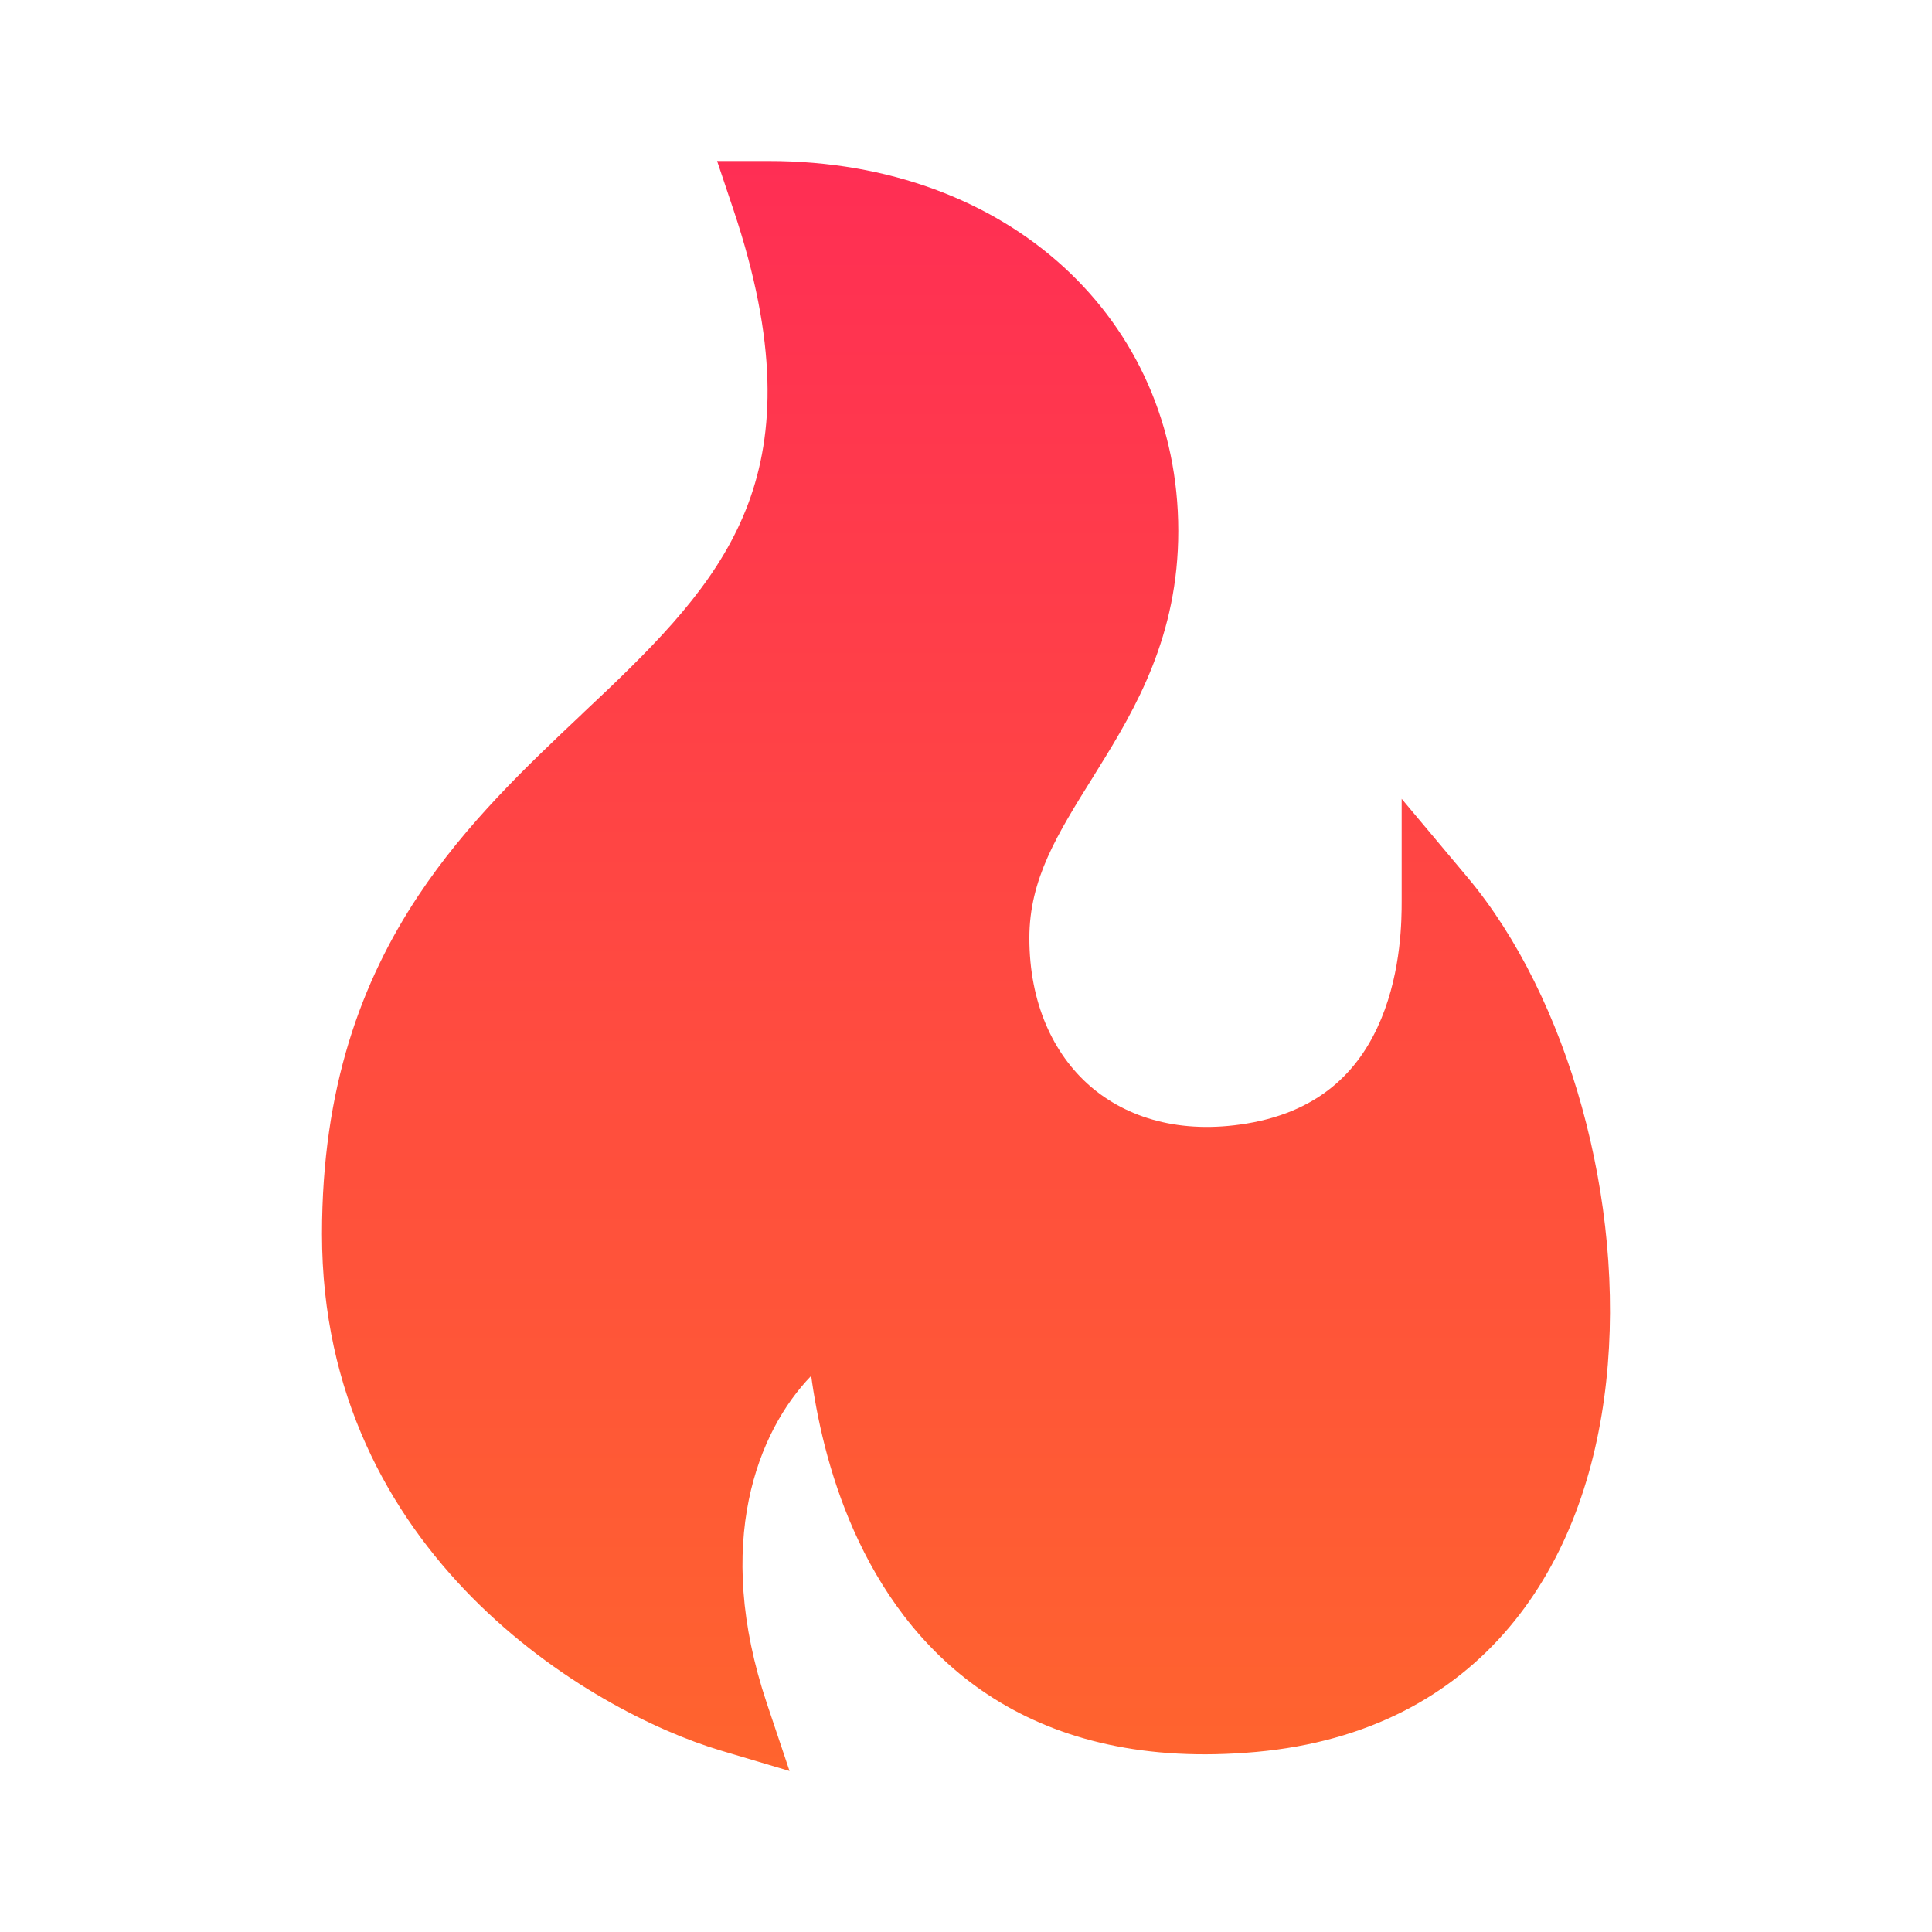 <?xml version="1.0" standalone="no"?>
<svg width="24" height="24" viewBox="0 0 24 24" fill="none" xmlns="http://www.w3.org/2000/svg">
<path fill-rule="evenodd" clip-rule="evenodd" d="M9.55 2H8.908L9.111 2.605C9.666 4.259 9.619 5.383 9.297 6.25C8.968 7.134 8.331 7.819 7.553 8.564C7.449 8.663 7.342 8.763 7.234 8.865L7.234 8.866C6.55 9.512 5.795 10.224 5.196 11.127C4.49 12.191 4 13.514 4 15.33C4 19.304 7.326 21.26 8.954 21.746L9.808 22L9.526 21.16C8.856 19.163 9.414 17.776 10.077 17.091C10.08 17.117 10.084 17.144 10.088 17.171C10.167 17.709 10.329 18.433 10.669 19.148C11.01 19.865 11.536 20.589 12.347 21.1C13.164 21.614 14.23 21.887 15.604 21.763C16.99 21.638 18.03 21.067 18.749 20.214C19.46 19.372 19.831 18.286 19.953 17.16C20.196 14.927 19.477 12.386 18.23 10.899L17.412 9.923V11.193C17.412 11.417 17.41 12.047 17.158 12.656C16.916 13.24 16.453 13.797 15.486 13.957C14.665 14.093 14 13.889 13.542 13.492C13.082 13.092 12.787 12.458 12.787 11.653C12.787 10.922 13.13 10.37 13.582 9.646L13.643 9.547C14.113 8.792 14.637 7.894 14.637 6.596C14.637 3.988 12.546 2 9.55 2Z" fill="url(#paint0_linear_9702_203951)"/>
<defs>
<linearGradient id="paint0_linear_9702_203951" x1="12" y1="2" x2="12" y2="22" gradientUnits="userSpaceOnUse">
<stop stop-color="#FF2E54"/>
<stop offset="1" stop-color="#FF642E"/>
</linearGradient>
</defs>
</svg>
